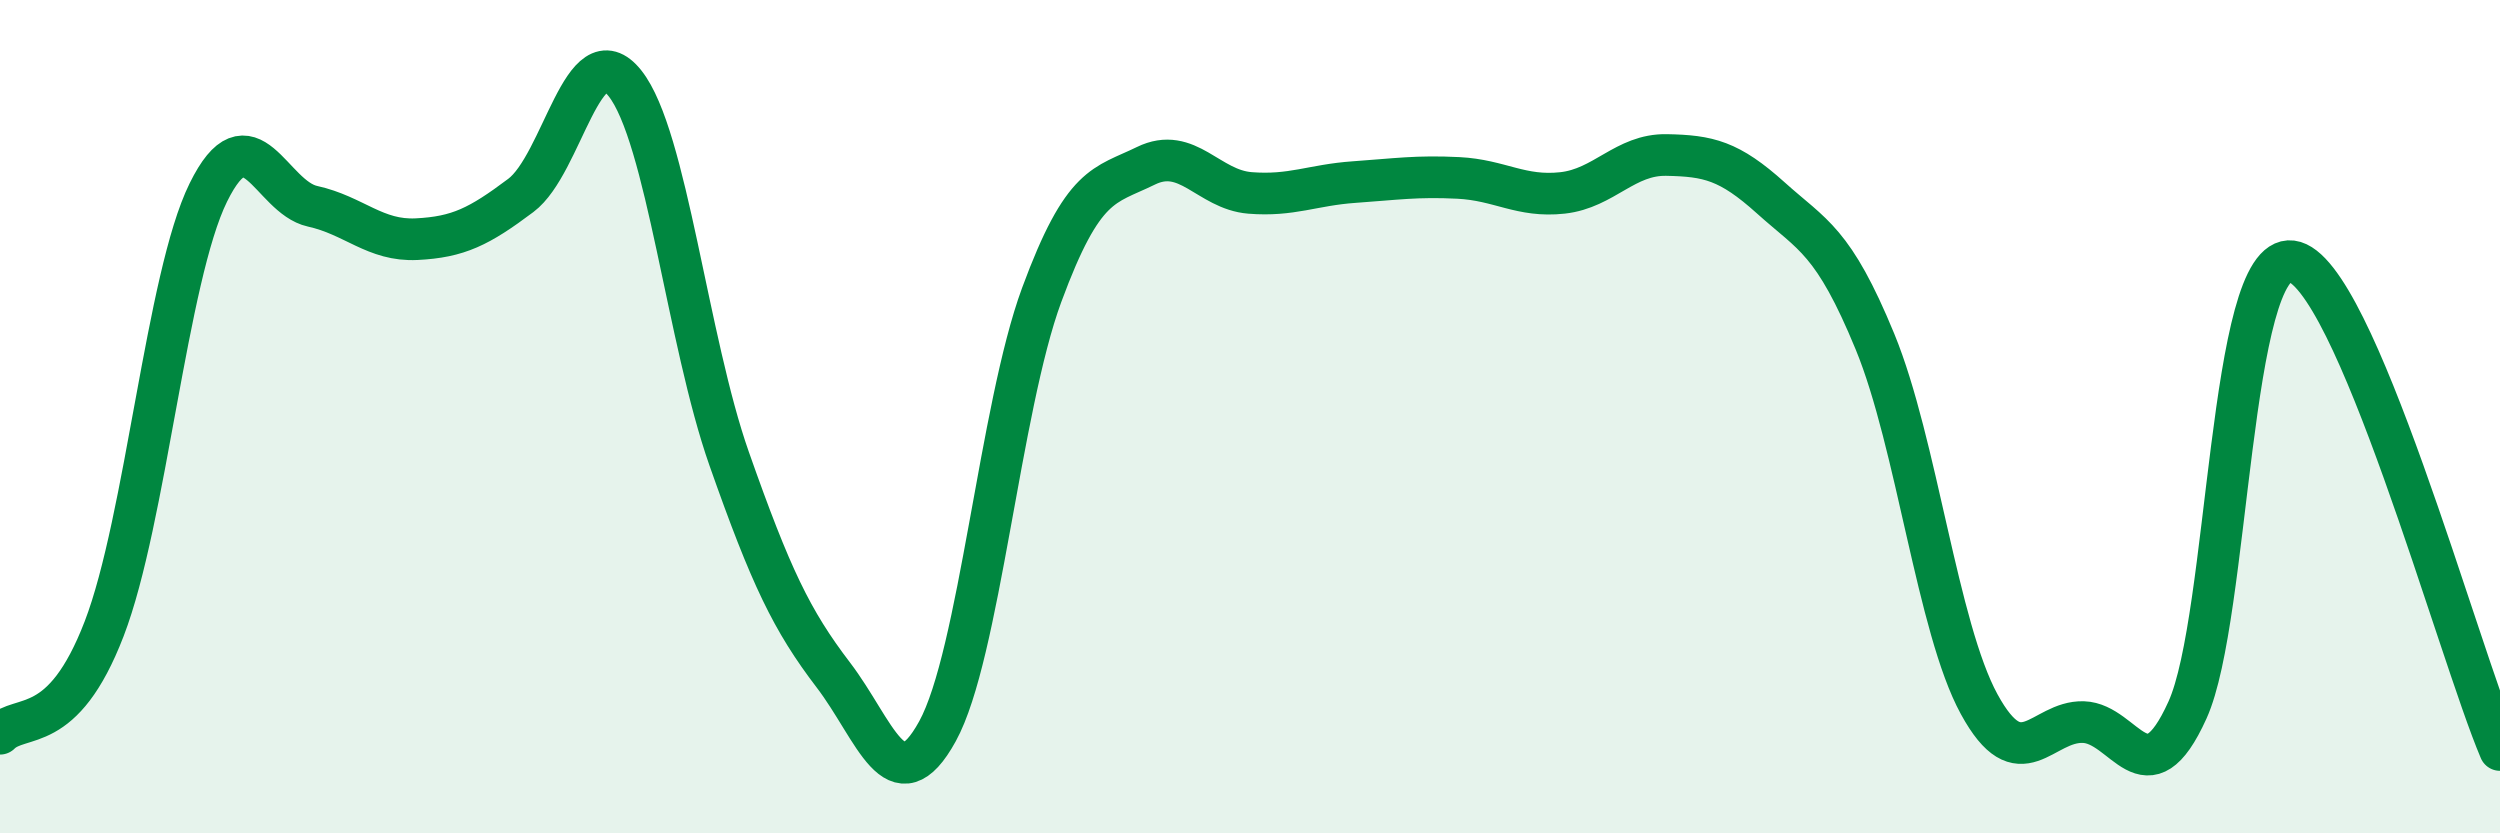 
    <svg width="60" height="20" viewBox="0 0 60 20" xmlns="http://www.w3.org/2000/svg">
      <path
        d="M 0,17.61 C 0.5,17.11 1.5,17.69 2.5,15.09 C 3.5,12.49 4,6.65 5,4.62 C 6,2.59 6.5,4.73 7.5,4.95 C 8.5,5.17 9,5.79 10,5.74 C 11,5.69 11.5,5.44 12.5,4.69 C 13.5,3.94 14,0.74 15,2 C 16,3.26 16.5,8.17 17.5,11.01 C 18.5,13.85 19,14.89 20,16.2 C 21,17.51 21.5,19.37 22.5,17.55 C 23.5,15.73 24,9.79 25,7.08 C 26,4.37 26.5,4.47 27.5,3.98 C 28.5,3.49 29,4.55 30,4.63 C 31,4.71 31.5,4.44 32.5,4.37 C 33.5,4.3 34,4.22 35,4.27 C 36,4.32 36.5,4.74 37.5,4.63 C 38.5,4.52 39,3.7 40,3.72 C 41,3.74 41.5,3.85 42.5,4.75 C 43.5,5.65 44,5.77 45,8.2 C 46,10.63 46.5,15.07 47.5,16.9 C 48.5,18.73 49,17.3 50,17.33 C 51,17.36 51.5,19.25 52.5,17.04 C 53.5,14.83 53.5,6.08 55,6.27 C 56.5,6.46 59,15.65 60,18L60 20L0 20Z"
        fill="#008740"
        opacity="0.1"
        stroke-linecap="round"
        stroke-linejoin="round"
      />
      <path
        d="M 0,17.61 C 0.5,17.11 1.5,17.69 2.5,15.09 C 3.5,12.49 4,6.65 5,4.62 C 6,2.59 6.5,4.73 7.5,4.95 C 8.5,5.17 9,5.79 10,5.74 C 11,5.69 11.5,5.44 12.5,4.69 C 13.5,3.94 14,0.74 15,2 C 16,3.26 16.5,8.17 17.5,11.01 C 18.5,13.85 19,14.89 20,16.2 C 21,17.51 21.5,19.37 22.5,17.55 C 23.5,15.73 24,9.79 25,7.08 C 26,4.37 26.5,4.47 27.5,3.98 C 28.5,3.49 29,4.55 30,4.63 C 31,4.71 31.5,4.44 32.5,4.37 C 33.5,4.3 34,4.22 35,4.27 C 36,4.32 36.5,4.74 37.5,4.63 C 38.5,4.52 39,3.7 40,3.72 C 41,3.74 41.5,3.85 42.5,4.75 C 43.5,5.65 44,5.77 45,8.2 C 46,10.63 46.5,15.07 47.5,16.9 C 48.5,18.73 49,17.3 50,17.33 C 51,17.36 51.5,19.25 52.5,17.04 C 53.5,14.83 53.5,6.08 55,6.27 C 56.5,6.46 59,15.65 60,18"
        stroke="#008740"
        stroke-width="1"
        fill="none"
        stroke-linecap="round"
        stroke-linejoin="round"
      />
    </svg>
  